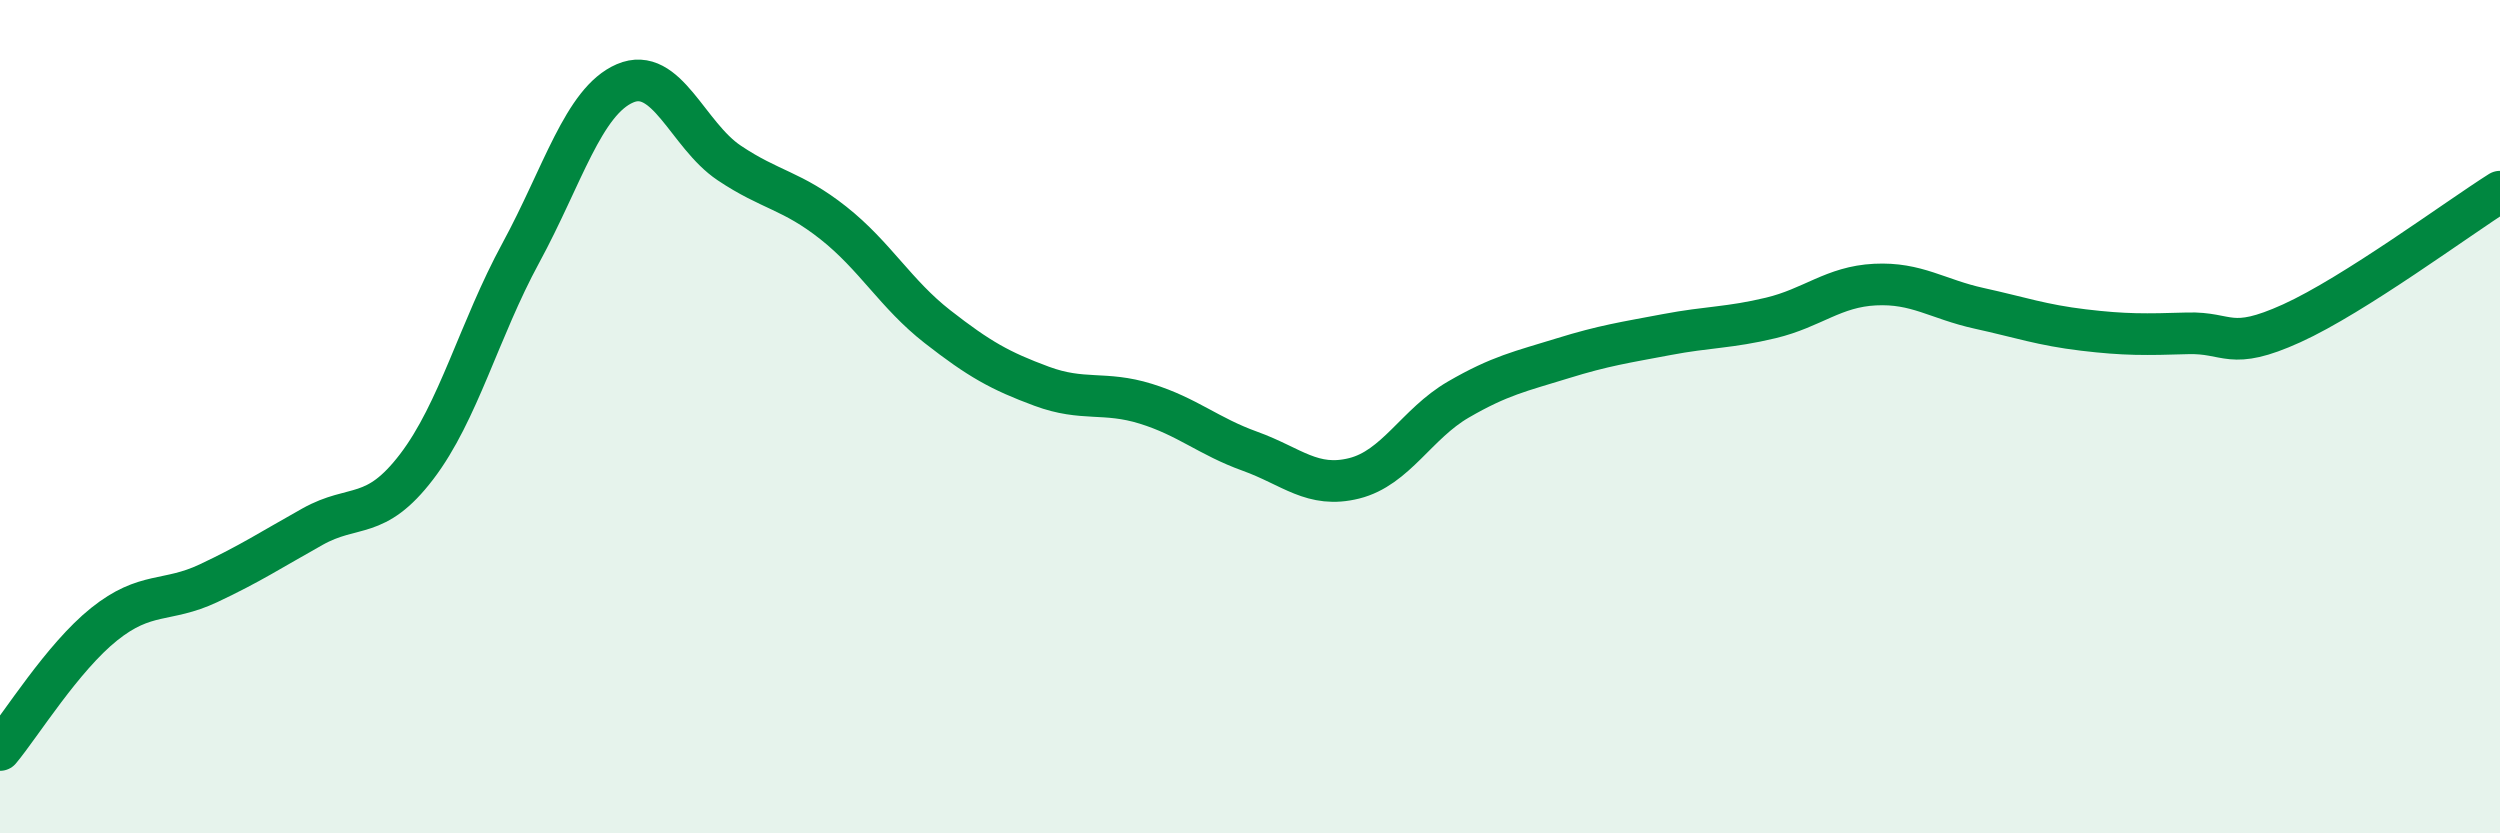 
    <svg width="60" height="20" viewBox="0 0 60 20" xmlns="http://www.w3.org/2000/svg">
      <path
        d="M 0,18 C 0.5,17.4 1.5,15.78 2.5,14.98 C 3.5,14.18 4,14.47 5,14 C 6,13.53 6.5,13.2 7.5,12.64 C 8.5,12.08 9,12.51 10,11.2 C 11,9.89 11.5,7.91 12.5,6.07 C 13.5,4.23 14,2.43 15,2 C 16,1.57 16.5,3.24 17.5,3.91 C 18.5,4.58 19,4.56 20,5.35 C 21,6.14 21.5,7.06 22.5,7.84 C 23.5,8.62 24,8.9 25,9.27 C 26,9.64 26.5,9.38 27.5,9.69 C 28.5,10 29,10.47 30,10.83 C 31,11.19 31.5,11.73 32.5,11.48 C 33.5,11.23 34,10.17 35,9.59 C 36,9.01 36.5,8.91 37.5,8.6 C 38.5,8.29 39,8.22 40,8.03 C 41,7.84 41.5,7.87 42.5,7.63 C 43.5,7.39 44,6.88 45,6.83 C 46,6.78 46.5,7.18 47.5,7.4 C 48.5,7.62 49,7.8 50,7.92 C 51,8.04 51.5,8.03 52.5,8 C 53.5,7.97 53.5,8.44 55,7.76 C 56.5,7.08 59,5.23 60,4.6L60 20L0 20Z"
        fill="#008740"
        opacity="0.1"
        stroke-linecap="round"
        stroke-linejoin="round"
      />
      <path
        d="M 0,18 C 0.5,17.4 1.5,15.78 2.5,14.98 C 3.5,14.18 4,14.47 5,14 C 6,13.53 6.5,13.2 7.5,12.64 C 8.5,12.08 9,12.51 10,11.2 C 11,9.89 11.5,7.91 12.5,6.07 C 13.5,4.23 14,2.43 15,2 C 16,1.57 16.5,3.24 17.5,3.91 C 18.5,4.58 19,4.56 20,5.35 C 21,6.14 21.5,7.06 22.5,7.84 C 23.5,8.62 24,8.9 25,9.27 C 26,9.64 26.5,9.38 27.5,9.69 C 28.5,10 29,10.47 30,10.83 C 31,11.19 31.5,11.73 32.5,11.48 C 33.5,11.23 34,10.17 35,9.59 C 36,9.01 36.5,8.91 37.5,8.6 C 38.5,8.29 39,8.22 40,8.03 C 41,7.84 41.5,7.87 42.5,7.63 C 43.5,7.39 44,6.88 45,6.83 C 46,6.78 46.5,7.18 47.5,7.4 C 48.5,7.62 49,7.8 50,7.92 C 51,8.04 51.5,8.03 52.5,8 C 53.5,7.97 53.5,8.44 55,7.76 C 56.5,7.08 59,5.23 60,4.6"
        stroke="#008740"
        stroke-width="1"
        fill="none"
        stroke-linecap="round"
        stroke-linejoin="round"
      />
    </svg>
  